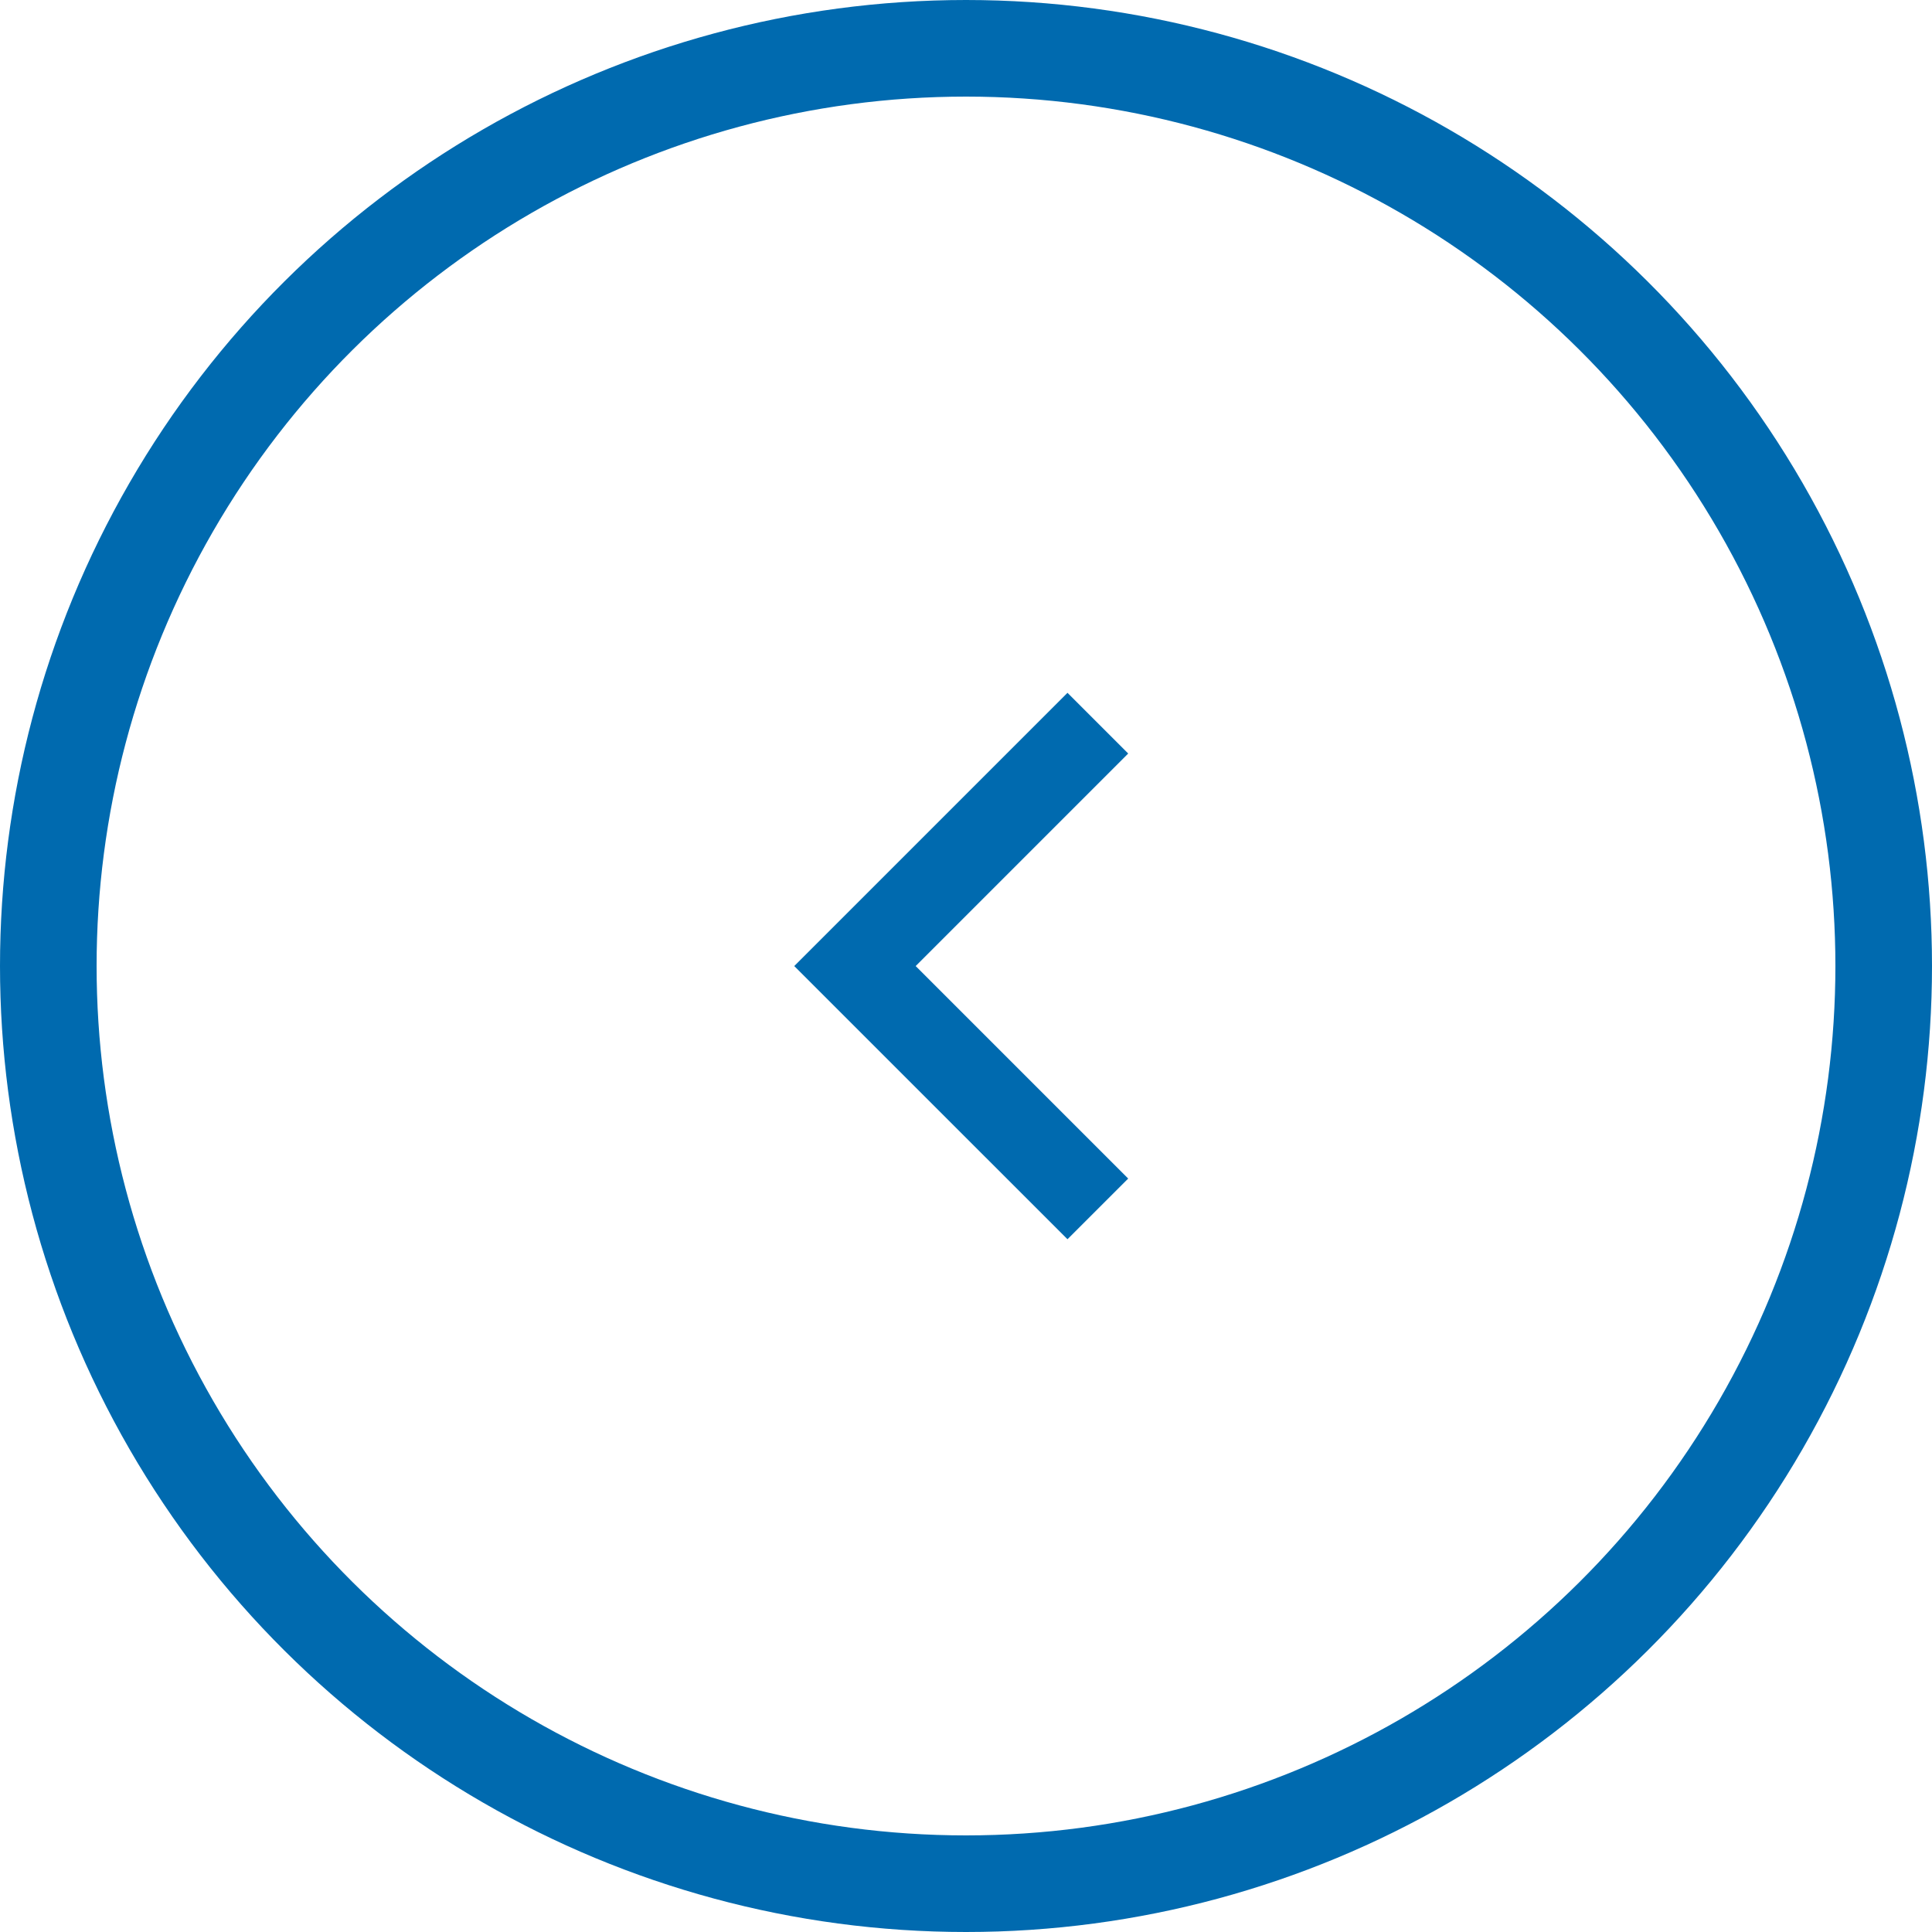 <svg width="40" height="40" viewBox="0 0 40 40" fill="none" xmlns="http://www.w3.org/2000/svg">
<circle cx="20" cy="20" r="19" transform="matrix(4.37114e-08 -1 -1 -4.37114e-08 40 40)" stroke="#006AAF" stroke-width="2"/>
<g clip-path="url(#clip0_15043_2620)">
<path d="M18.958 20.001L23.358 15.601L22.101 14.344L16.444 20.001L22.101 25.657L23.358 24.401L18.958 20.001Z" fill="#006AAF"/>
</g>
<defs>
<clipPath id="clip0_15043_2620">
<rect width="21.333" height="21.333" fill="white" transform="matrix(-1 0 0 1 30.667 9.334)"/>
</clipPath>
</defs>
</svg>

